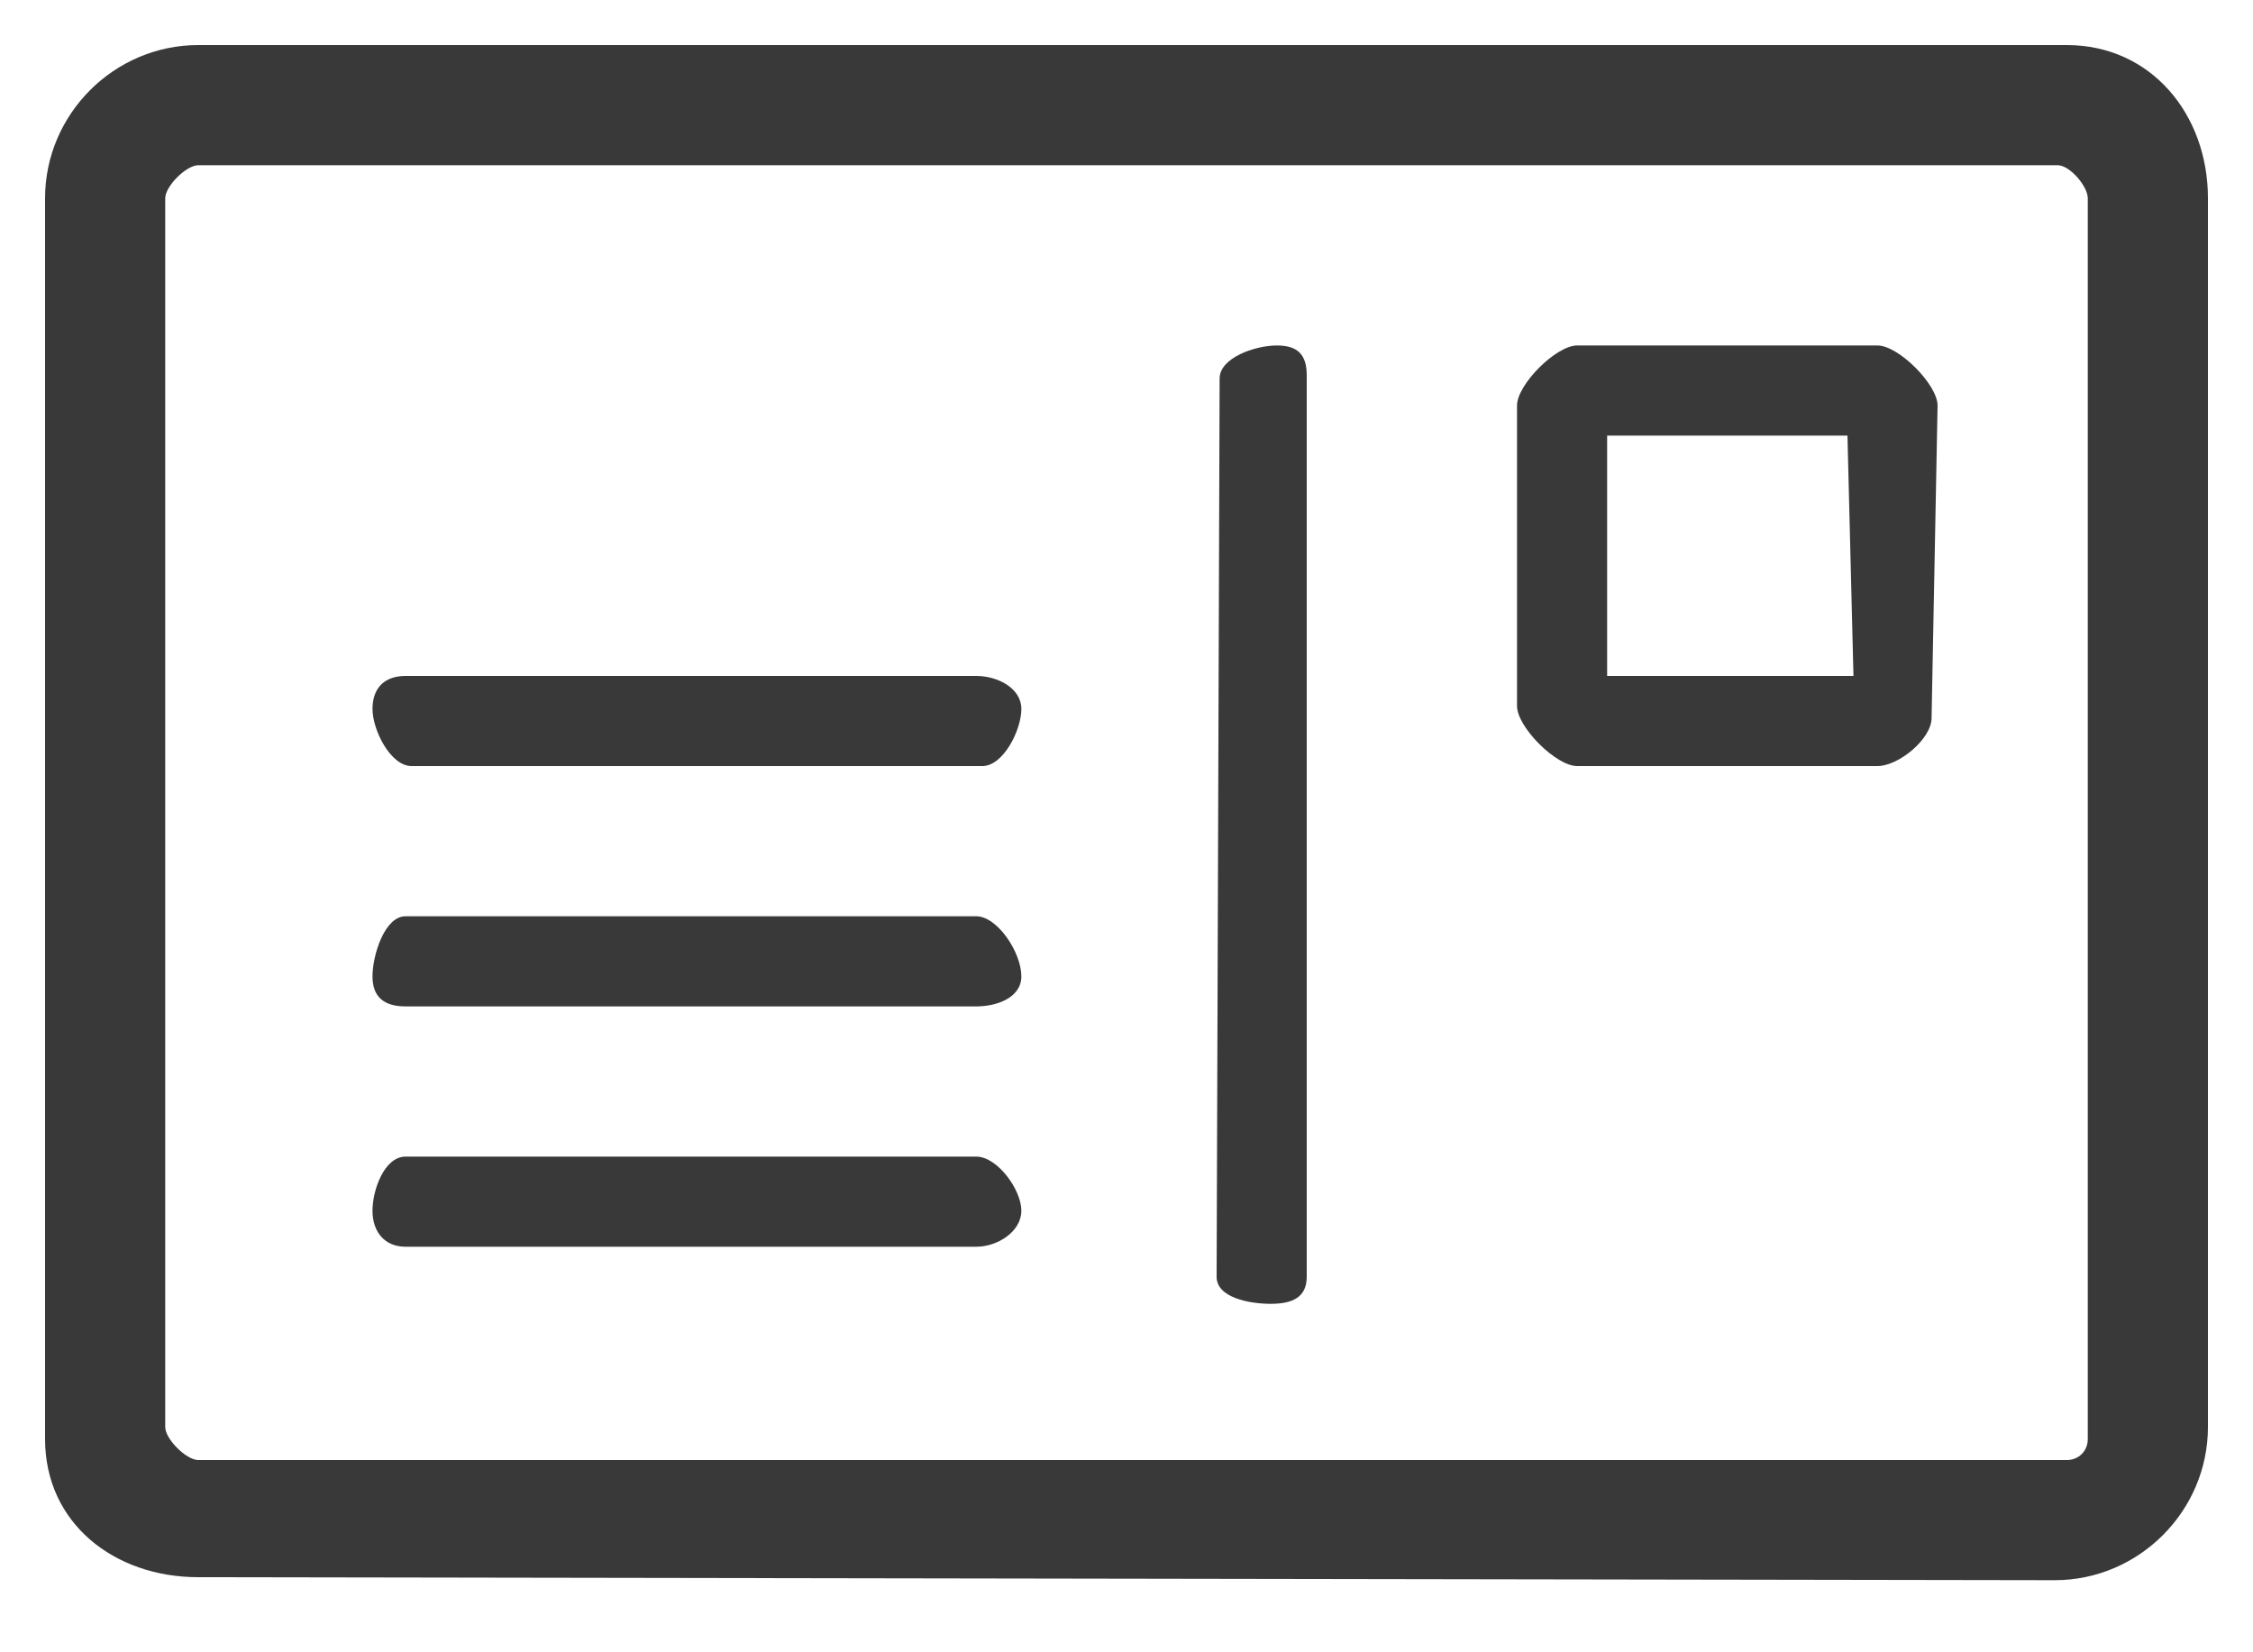 <svg xmlns="http://www.w3.org/2000/svg" viewBox="0 0 75 55">
  <path fill="#393939" d="M62.5 25.5h-10c-.7 0-2-1.3-2-2v-10c0-.7 1.3-2 2-2h10c.7 0 2 1.3 2 2l-.2 10.4c0 .7-1.1 1.6-1.8 1.6zm-9-3h8.2l-.2-8h-8v8zm-21 11h-19c-.7 0-1.1-.3-1.1-1s.4-2 1.1-2h19c.7 0 1.5 1.2 1.5 2 0 .7-.8 1-1.5 1zm0 8h-19c-.7 0-1.1-.5-1.1-1.2s.4-1.8 1.1-1.8h19c.7 0 1.5 1.1 1.5 1.8s-.8 1.2-1.5 1.2zm.2-16h-19c-.7 0-1.3-1.2-1.3-1.9s.4-1.1 1.1-1.1h19c.7 0 1.5.4 1.5 1.1 0 .7-.6 1.9-1.3 1.9z" />
  <path fill="#393939" d="M68.4 52.6l-61.8-.1c-2.8 0-5.1-1.8-5.1-4.6V6.6c0-2.8 2.3-5.1 5.1-5.1h62.2c2.8 0 4.7 2.3 4.7 5.1v40.9c0 2.8-2.3 5.1-5.1 5.1zM6.6 5.5c-.4 0-1.1.7-1.1 1.1v40.9c0 .4.7 1.1 1.1 1.1h62.2c.4 0 .7-.3.7-.7V6.6c0-.4-.6-1.1-1-1.1H6.6z" />
  <path fill="#393939" d="M42.3 43.4c-.7 0-1.8-.2-1.8-.9l.1-29.9c0-.7 1.2-1.1 1.9-1.1s1 .3 1 1v30c0 .7-.5.9-1.2.9z" />
</svg>